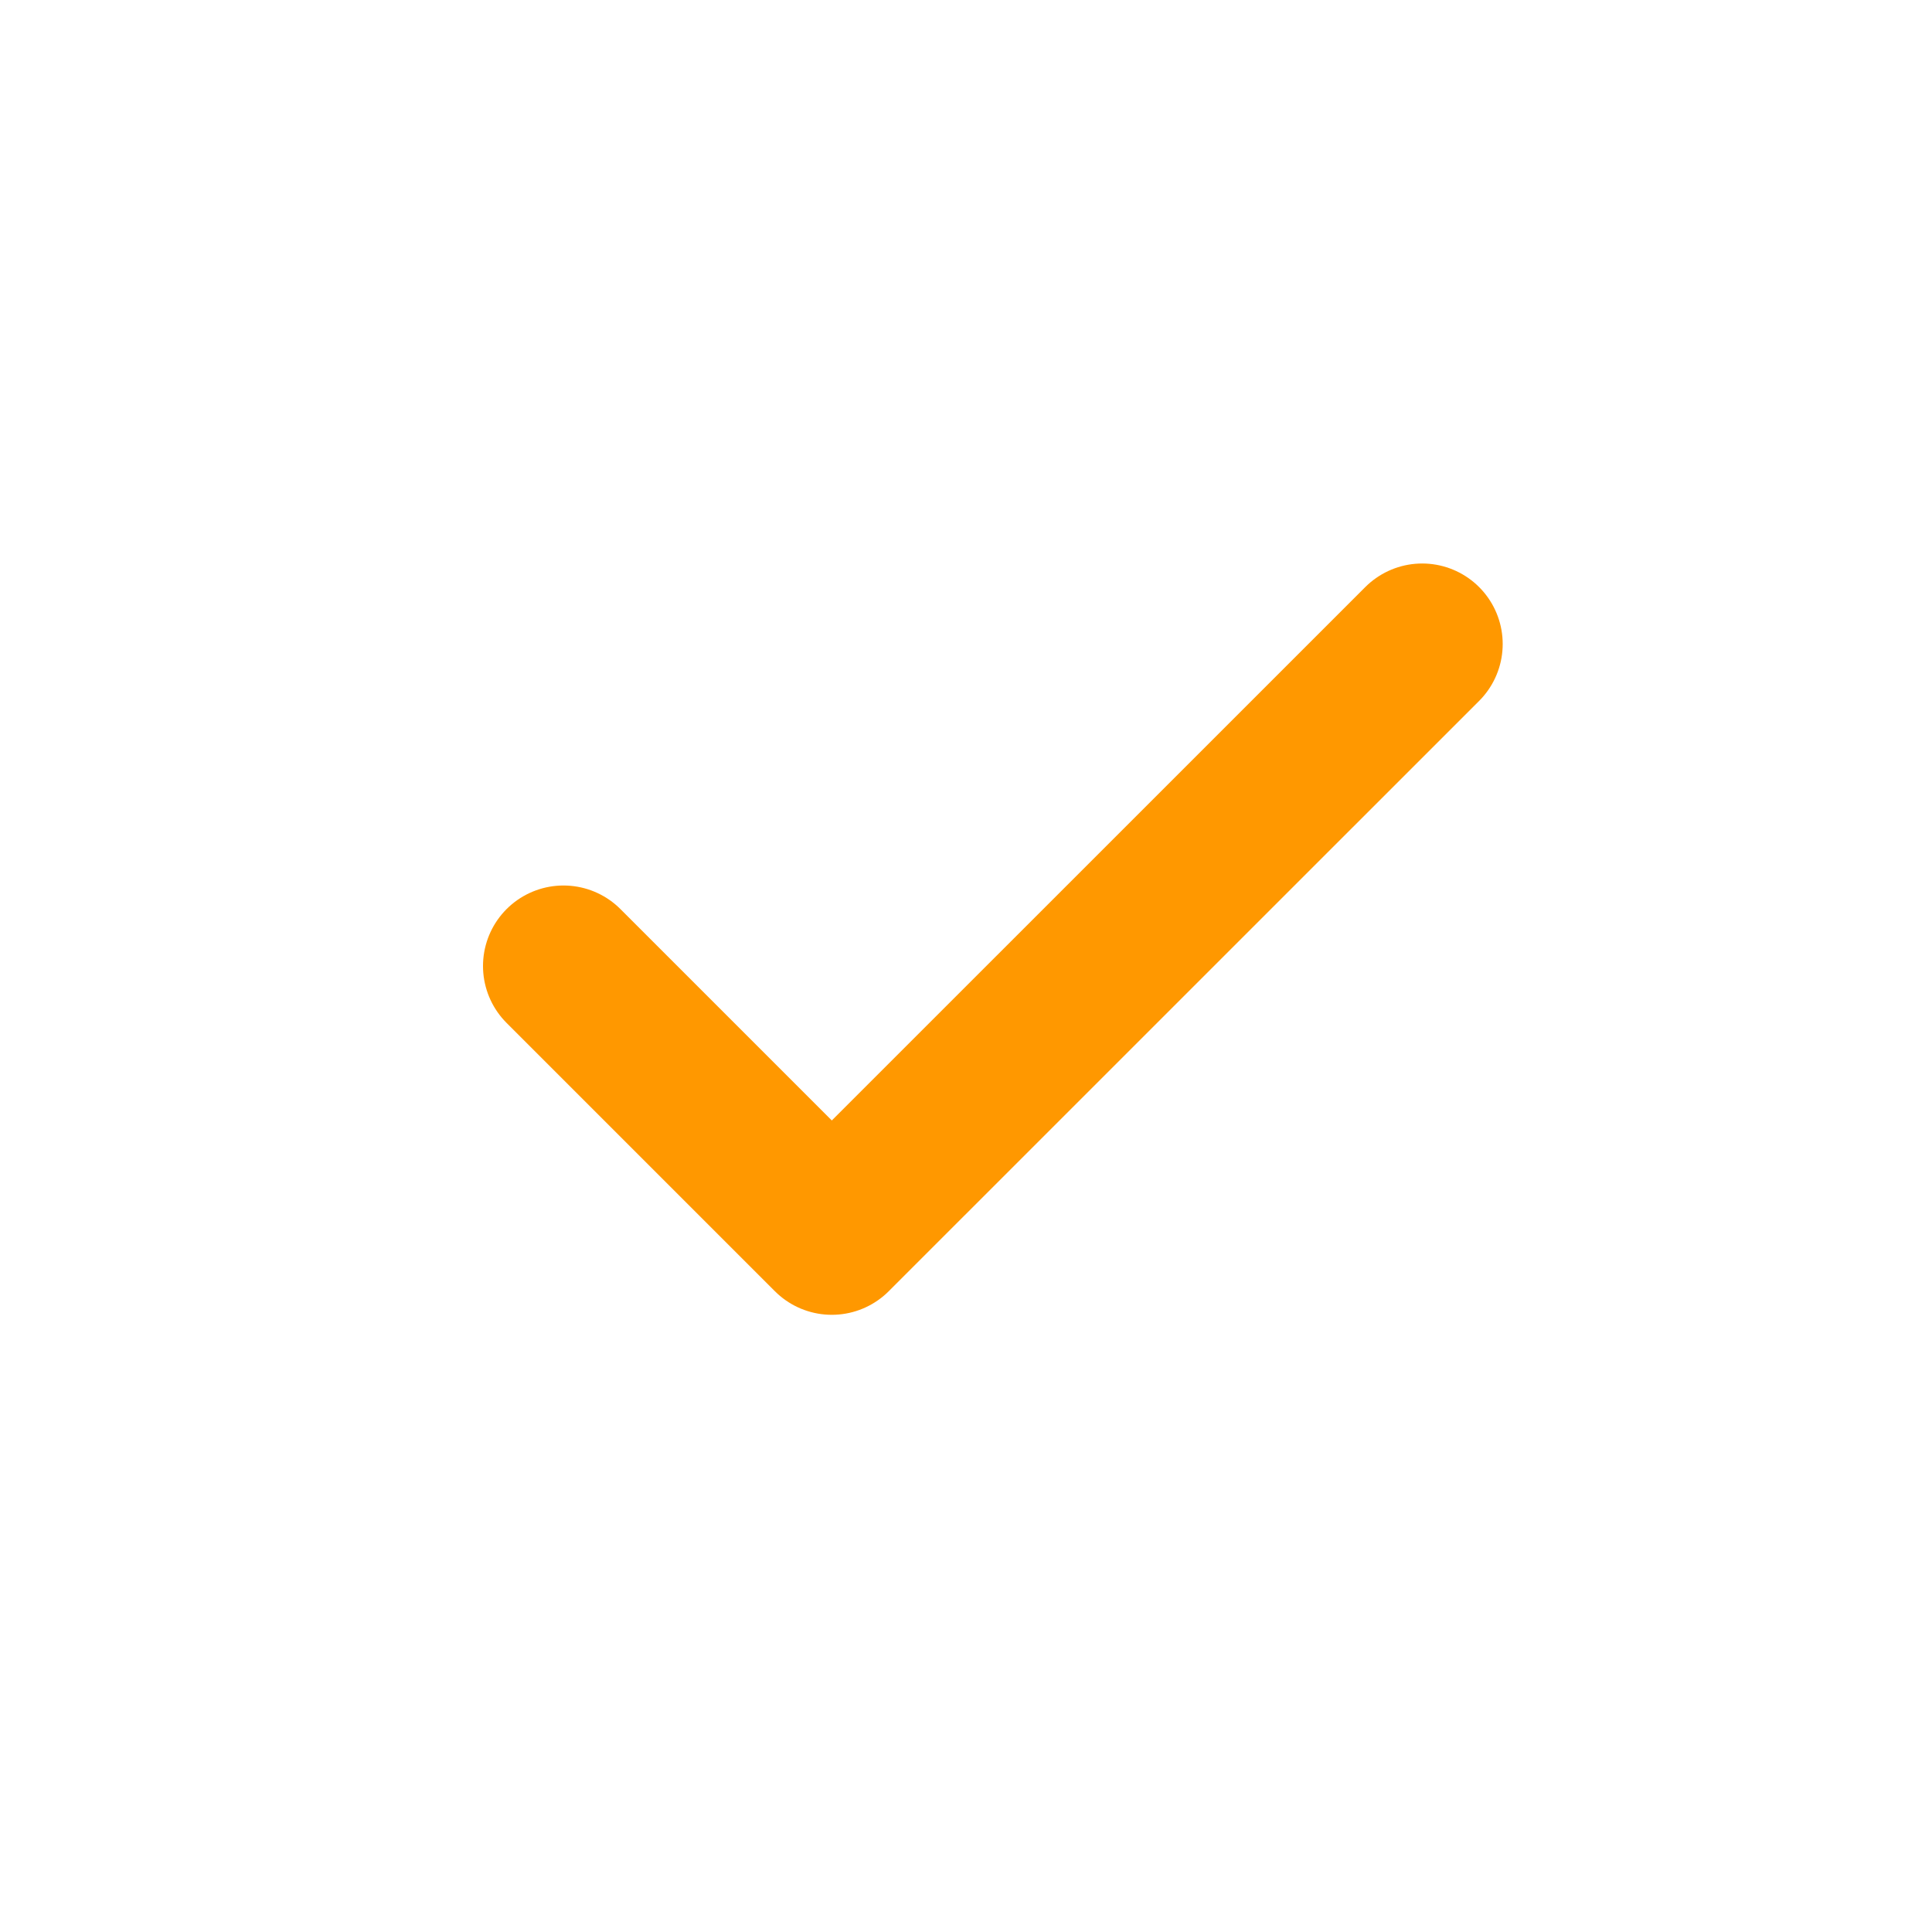 <svg width="24" height="24" viewBox="0 0 24 24" fill="none" xmlns="http://www.w3.org/2000/svg">
<path d="M17.667 8L10.333 15.333L7 12" stroke="#FF9800" stroke-width="2" stroke-linecap="round" stroke-linejoin="round"/>
</svg>
